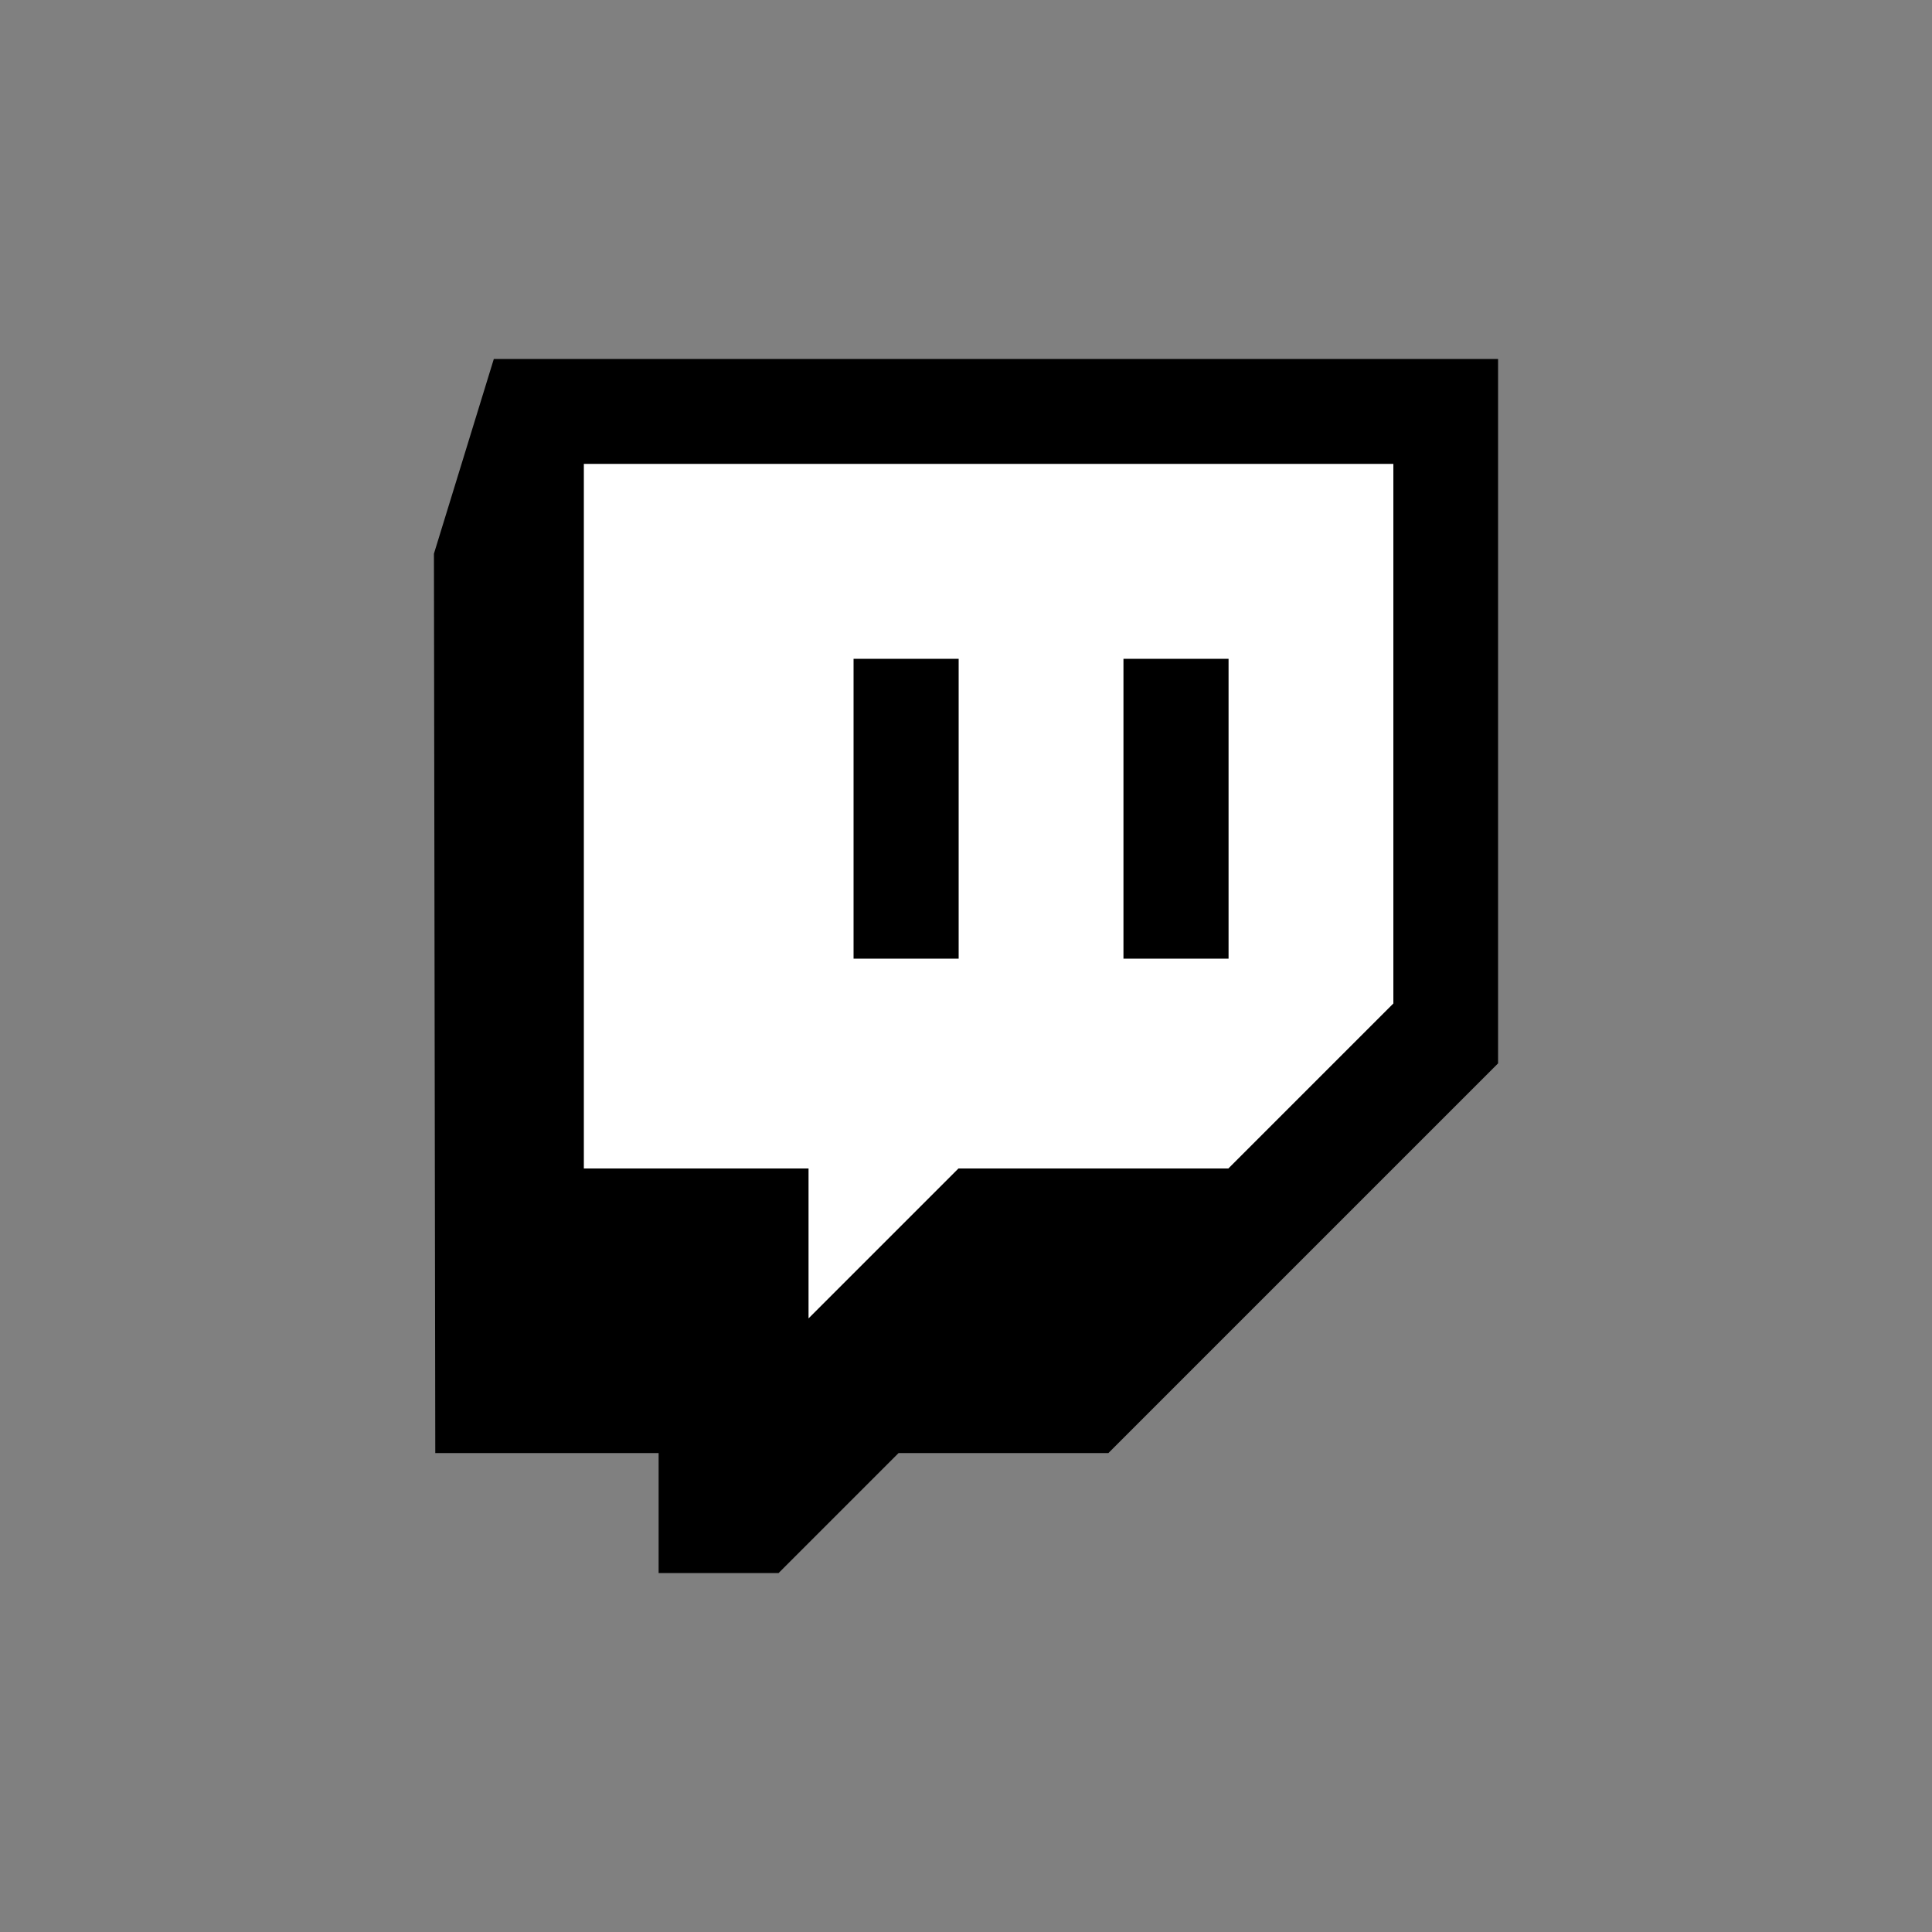 <?xml version="1.0" encoding="utf-8"?>
<!-- Generator: Adobe Illustrator 23.0.1, SVG Export Plug-In . SVG Version: 6.00 Build 0)  -->
<svg version="1.1" id="Layer_1" xmlns="http://www.w3.org/2000/svg" xmlns:xlink="http://www.w3.org/1999/xlink" x="0px" y="0px"
	 viewBox="0 0 1000 1000" style="enable-background:new 0 0 1000 1000;" xml:space="preserve">
<rect x="0" y="0" width="1000" height="1000" fill="#808080" stroke="none"/>
<style type="text/css">
	.st0{fill-rule:evenodd;clip-rule:evenodd;fill:#6441A4;}
	.st1{fill-rule:evenodd;clip-rule:evenodd;}
	.st2{fill-rule:evenodd;clip-rule:evenodd;fill:#D0D2D3;}
	.st3{fill-rule:evenodd;clip-rule:evenodd;fill:#FFFFFF;}
</style>
<g>
	<polygon class="st1" points="255.6,185.8 224.6,286.6 225.3,752.1 340.9,752.1 340.9,814.2 403,814.2 465.1,752.1 573.7,752.1 
		775.4,550.4 775.4,185.8 	"/>
	<polygon class="st3" points="721.2,519.4 635.8,604.8 496.1,604.8 418.5,682.4 418.5,604.8 302.2,604.8 302.2,240.1 721.2,240.1 	
		"/>
	<rect x="581.5" y="341" class="st1" width="54.4" height="155.2"/>
	<rect x="441.8" y="341" class="st1" width="54.4" height="155.2"/>
</g>
</svg>
